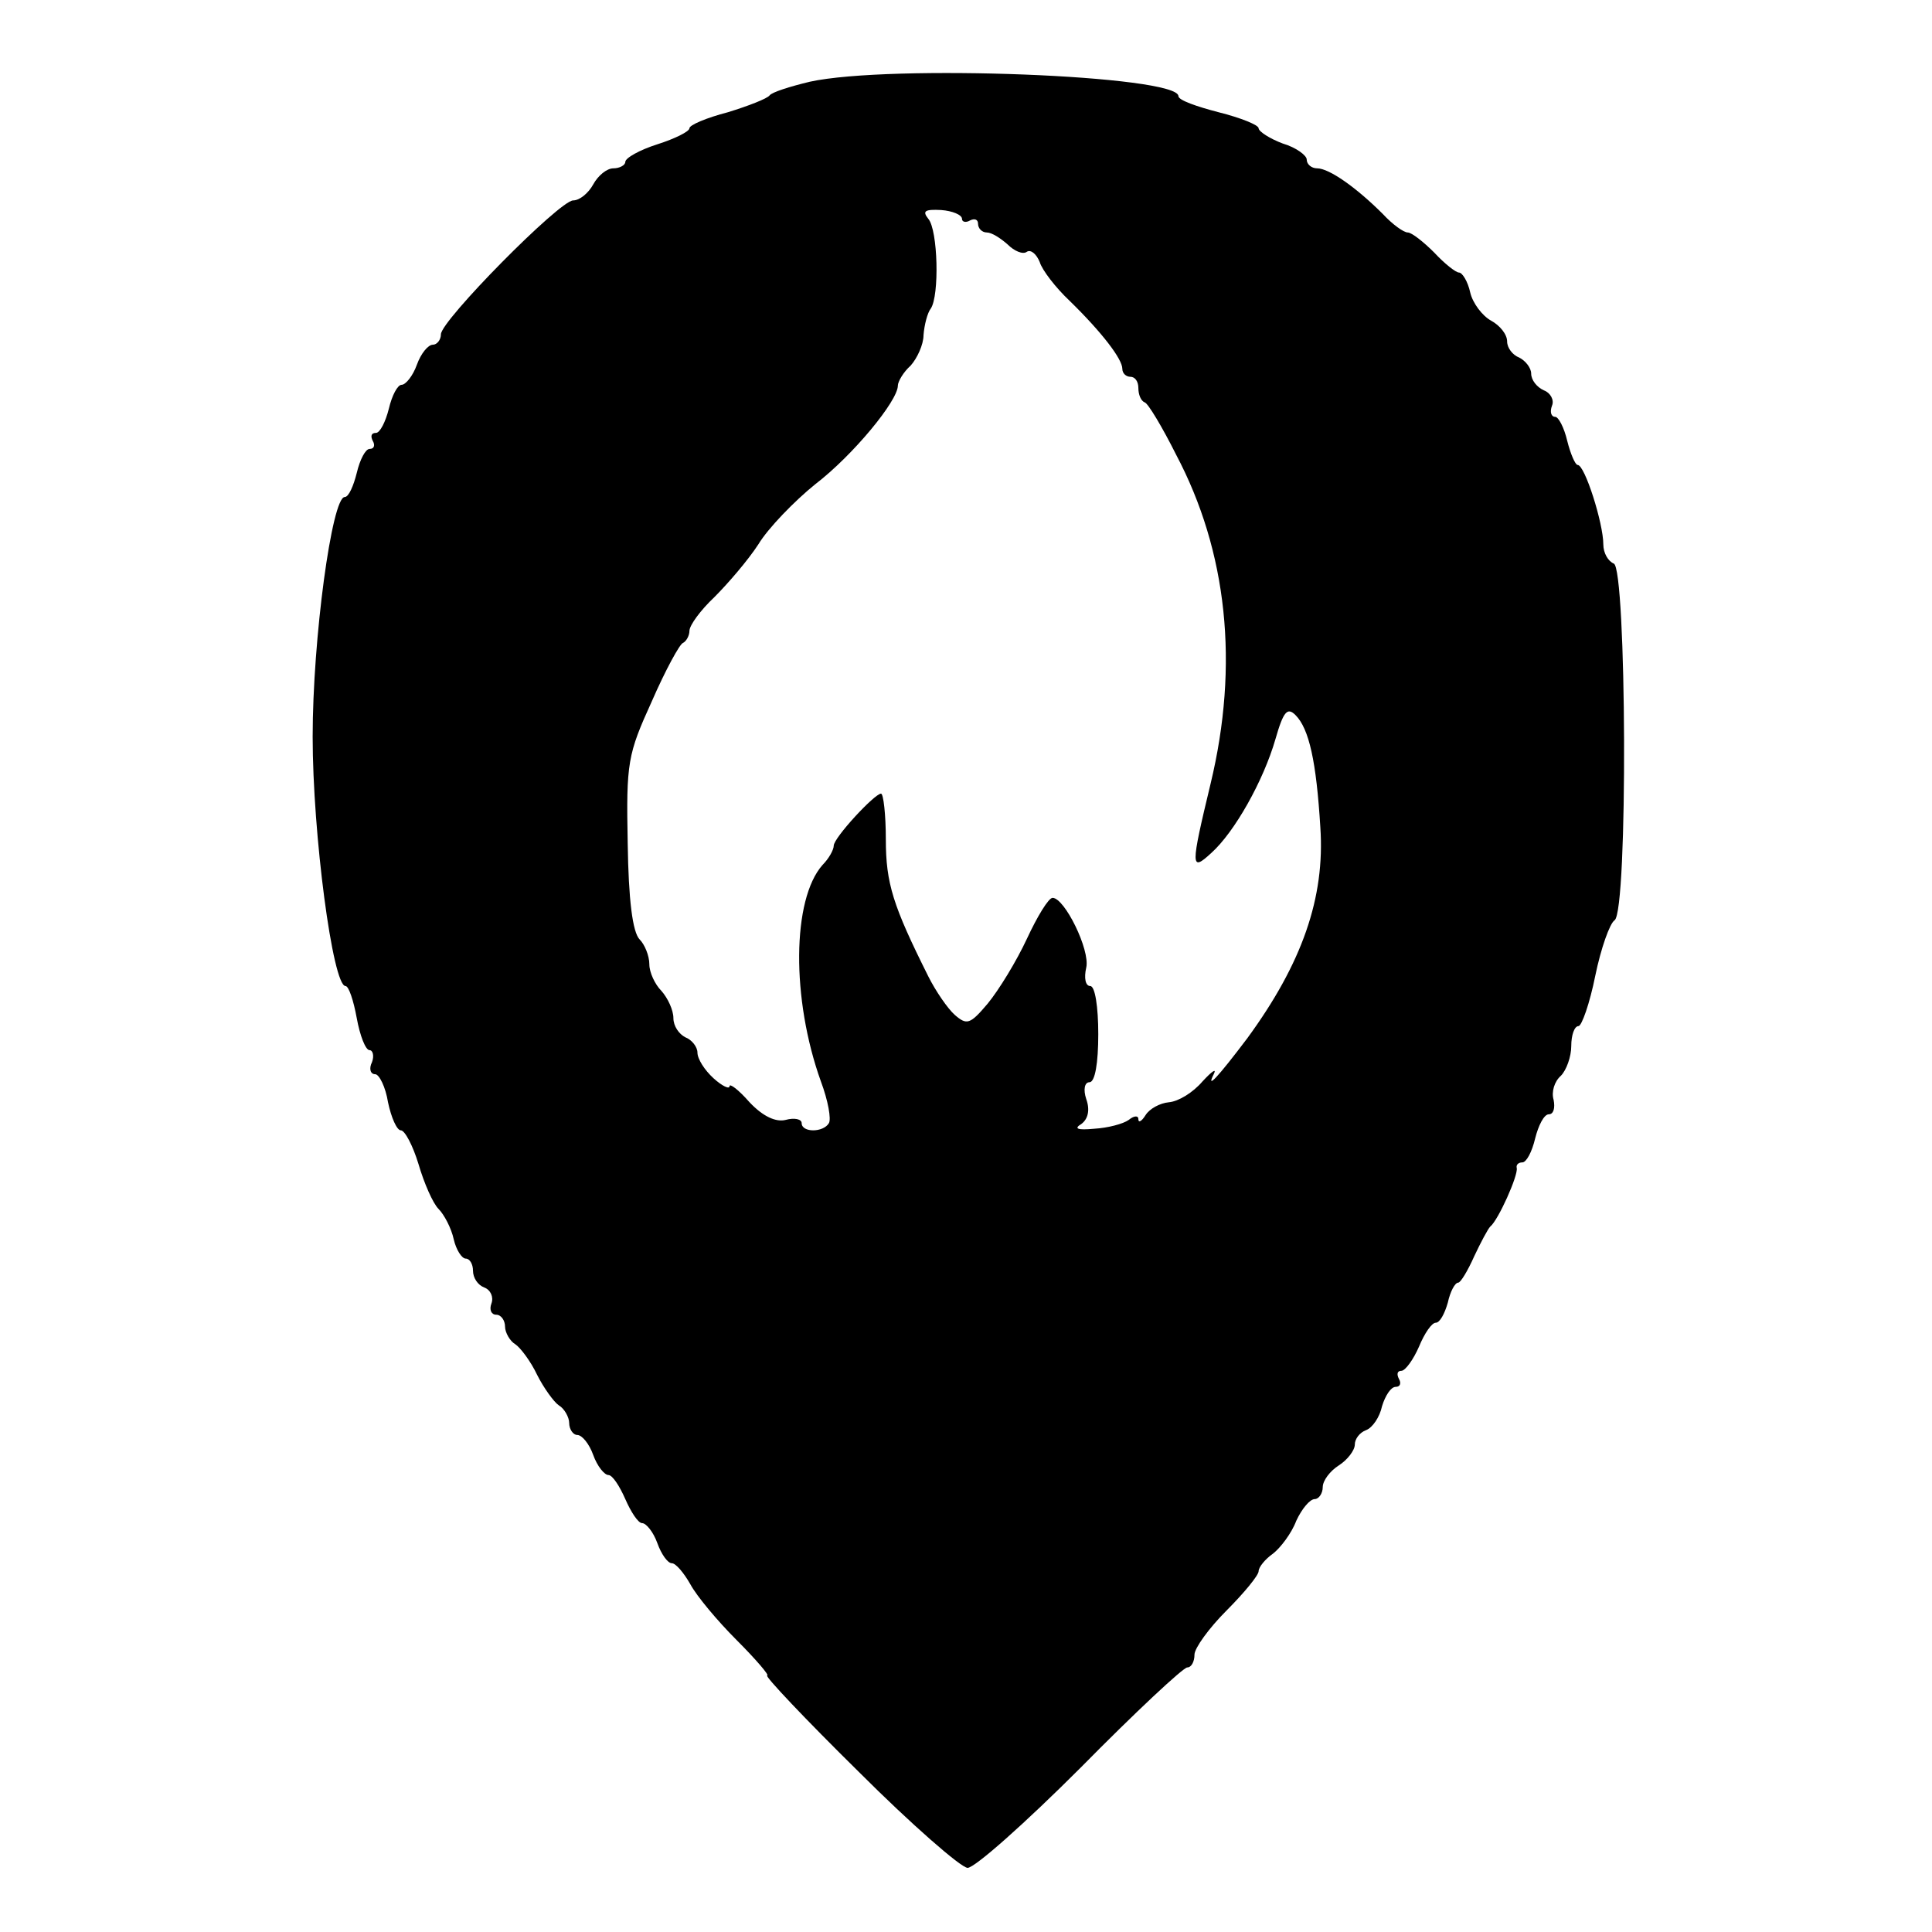 <?xml version="1.0" standalone="no"?>
<!DOCTYPE svg PUBLIC "-//W3C//DTD SVG 20010904//EN"
 "http://www.w3.org/TR/2001/REC-SVG-20010904/DTD/svg10.dtd">
<svg version="1.0" xmlns="http://www.w3.org/2000/svg"
 width="241pt" height="241pt" viewBox="0 0 241 241"
 preserveAspectRatio="xMidYMid meet">
<g transform="translate(0,241) scale(0.1,-0.1)"
fill="#000000" stroke="none">
<path d="M1010 2308 c-25 -6 -47 -13 -50 -17 -3 -4 -26 -13 -52 -21 -27 -7
-48 -16 -48 -20 0 -4 -18 -13 -40 -20 -22 -7 -40 -17 -40 -22 0 -4 -7 -8 -15
-8 -8 0 -19 -9 -25 -20 -6 -11 -17 -20 -25 -20 -17 0 -165 -150 -165 -167 0
-7 -5 -13 -10 -13 -6 0 -15 -11 -20 -25 -5 -14 -14 -25 -19 -25 -5 0 -12 -13
-16 -30 -4 -16 -11 -30 -16 -30 -6 0 -7 -4 -4 -10 3 -5 2 -10 -4 -10 -5 0 -12
-13 -16 -30 -4 -16 -10 -30 -15 -30 -16 0 -40 -177 -40 -299 0 -121 25 -311
41 -311 4 0 10 -18 14 -40 4 -22 11 -40 16 -40 4 0 6 -7 3 -15 -4 -8 -2 -15 4
-15 5 0 13 -16 16 -35 4 -19 11 -35 16 -35 5 0 15 -19 22 -42 7 -24 18 -49 25
-56 7 -7 16 -24 19 -38 3 -13 10 -24 15 -24 5 0 9 -7 9 -15 0 -9 6 -18 14 -21
8 -3 12 -12 9 -20 -3 -8 0 -14 6 -14 6 0 11 -7 11 -15 0 -7 6 -18 13 -22 6 -4
19 -21 27 -38 8 -16 21 -34 27 -38 7 -4 13 -15 13 -22 0 -8 5 -15 10 -15 6 0
15 -11 20 -25 5 -14 14 -25 19 -25 5 0 14 -14 21 -30 7 -16 16 -30 21 -30 5 0
14 -11 19 -25 5 -14 13 -25 18 -25 5 0 15 -12 23 -26 8 -15 34 -46 58 -70 24
-24 41 -44 38 -44 -4 0 47 -54 114 -120 66 -66 128 -120 136 -120 9 0 72 56
141 125 68 69 128 125 133 125 5 0 9 7 9 16 0 8 18 33 40 55 22 22 40 44 40
49 0 5 8 15 18 22 9 7 23 25 29 41 7 15 17 27 23 27 5 0 10 7 10 15 0 8 9 20
20 27 11 7 20 19 20 26 0 7 6 15 14 18 8 3 17 16 20 30 4 13 11 24 17 24 6 0
7 5 4 10 -3 6 -2 10 3 10 5 0 15 14 22 30 7 17 16 30 21 30 5 0 11 11 15 25 3
14 9 25 13 25 3 0 12 15 20 33 8 17 17 34 20 37 10 8 35 64 33 73 -1 4 2 7 7
7 5 0 12 13 16 30 4 16 11 30 17 30 6 0 8 8 6 18 -3 10 1 23 9 30 7 7 13 24
13 37 0 14 4 25 9 25 4 0 14 28 21 63 7 34 18 65 24 69 17 11 15 440 -1 445
-7 3 -13 13 -13 24 0 26 -23 99 -32 99 -3 0 -9 14 -13 30 -4 17 -11 30 -15 30
-5 0 -7 6 -4 14 3 7 -2 16 -10 19 -9 4 -16 13 -16 21 0 7 -7 16 -15 20 -8 3
-15 12 -15 20 0 9 -9 20 -20 26 -11 6 -23 22 -26 35 -3 14 -10 25 -14 25 -4 0
-18 11 -31 25 -13 13 -28 25 -33 25 -5 0 -19 10 -31 23 -33 33 -67 57 -82 57
-7 0 -13 5 -13 11 0 5 -13 15 -30 20 -16 6 -30 15 -30 19 0 4 -22 13 -50 20
-27 7 -50 15 -50 20 0 26 -360 40 -460 18z m190 -171 c0 -4 5 -5 10 -2 6 3 10
1 10 -4 0 -6 5 -11 11 -11 6 0 17 -7 26 -15 8 -8 19 -13 24 -9 5 3 12 -3 16
-13 3 -10 20 -32 37 -48 41 -40 66 -73 66 -85 0 -6 5 -10 10 -10 6 0 10 -6 10
-14 0 -8 3 -16 8 -18 4 -1 22 -31 39 -65 64 -121 79 -262 43 -411 -25 -104
-25 -110 1 -86 29 26 65 90 80 142 10 35 15 40 25 30 17 -17 26 -58 31 -140 6
-88 -23 -170 -91 -263 -37 -49 -52 -65 -42 -45 4 8 -2 4 -14 -9 -12 -14 -30
-25 -42 -26 -11 -1 -24 -8 -29 -16 -5 -8 -9 -10 -9 -5 0 5 -6 4 -12 -1 -7 -5
-26 -10 -43 -11 -21 -2 -26 0 -16 6 8 6 11 17 6 31 -4 12 -2 21 4 21 7 0 11
24 11 60 0 34 -4 60 -10 60 -6 0 -8 10 -5 23 5 22 -27 87 -42 87 -5 0 -19 -23
-32 -51 -13 -28 -35 -64 -49 -81 -22 -26 -26 -27 -41 -14 -9 8 -24 30 -33 48
-44 88 -53 116 -53 171 0 31 -3 57 -6 57 -8 0 -59 -55 -59 -65 0 -5 -6 -16
-14 -24 -38 -43 -39 -167 -2 -270 9 -24 13 -47 10 -52 -7 -12 -34 -12 -34 0 0
5 -9 7 -20 4 -12 -3 -28 4 -45 22 -14 16 -25 24 -25 20 0 -4 -9 0 -20 10 -11
10 -20 24 -20 32 0 7 -7 16 -15 19 -8 4 -15 14 -15 24 0 10 -7 25 -15 34 -8 8
-15 23 -15 33 0 11 -6 25 -12 31 -9 9 -14 50 -15 120 -2 101 0 111 30 177 17
39 35 72 39 73 4 2 8 9 8 15 0 7 14 26 31 42 17 17 42 46 55 66 12 20 45 54
71 75 47 36 103 104 103 123 0 5 7 17 16 25 8 9 16 26 16 38 1 13 5 28 9 33
11 16 9 98 -3 112 -8 10 -4 12 16 11 14 -1 26 -6 26 -11z"/>
</g>
</svg>
